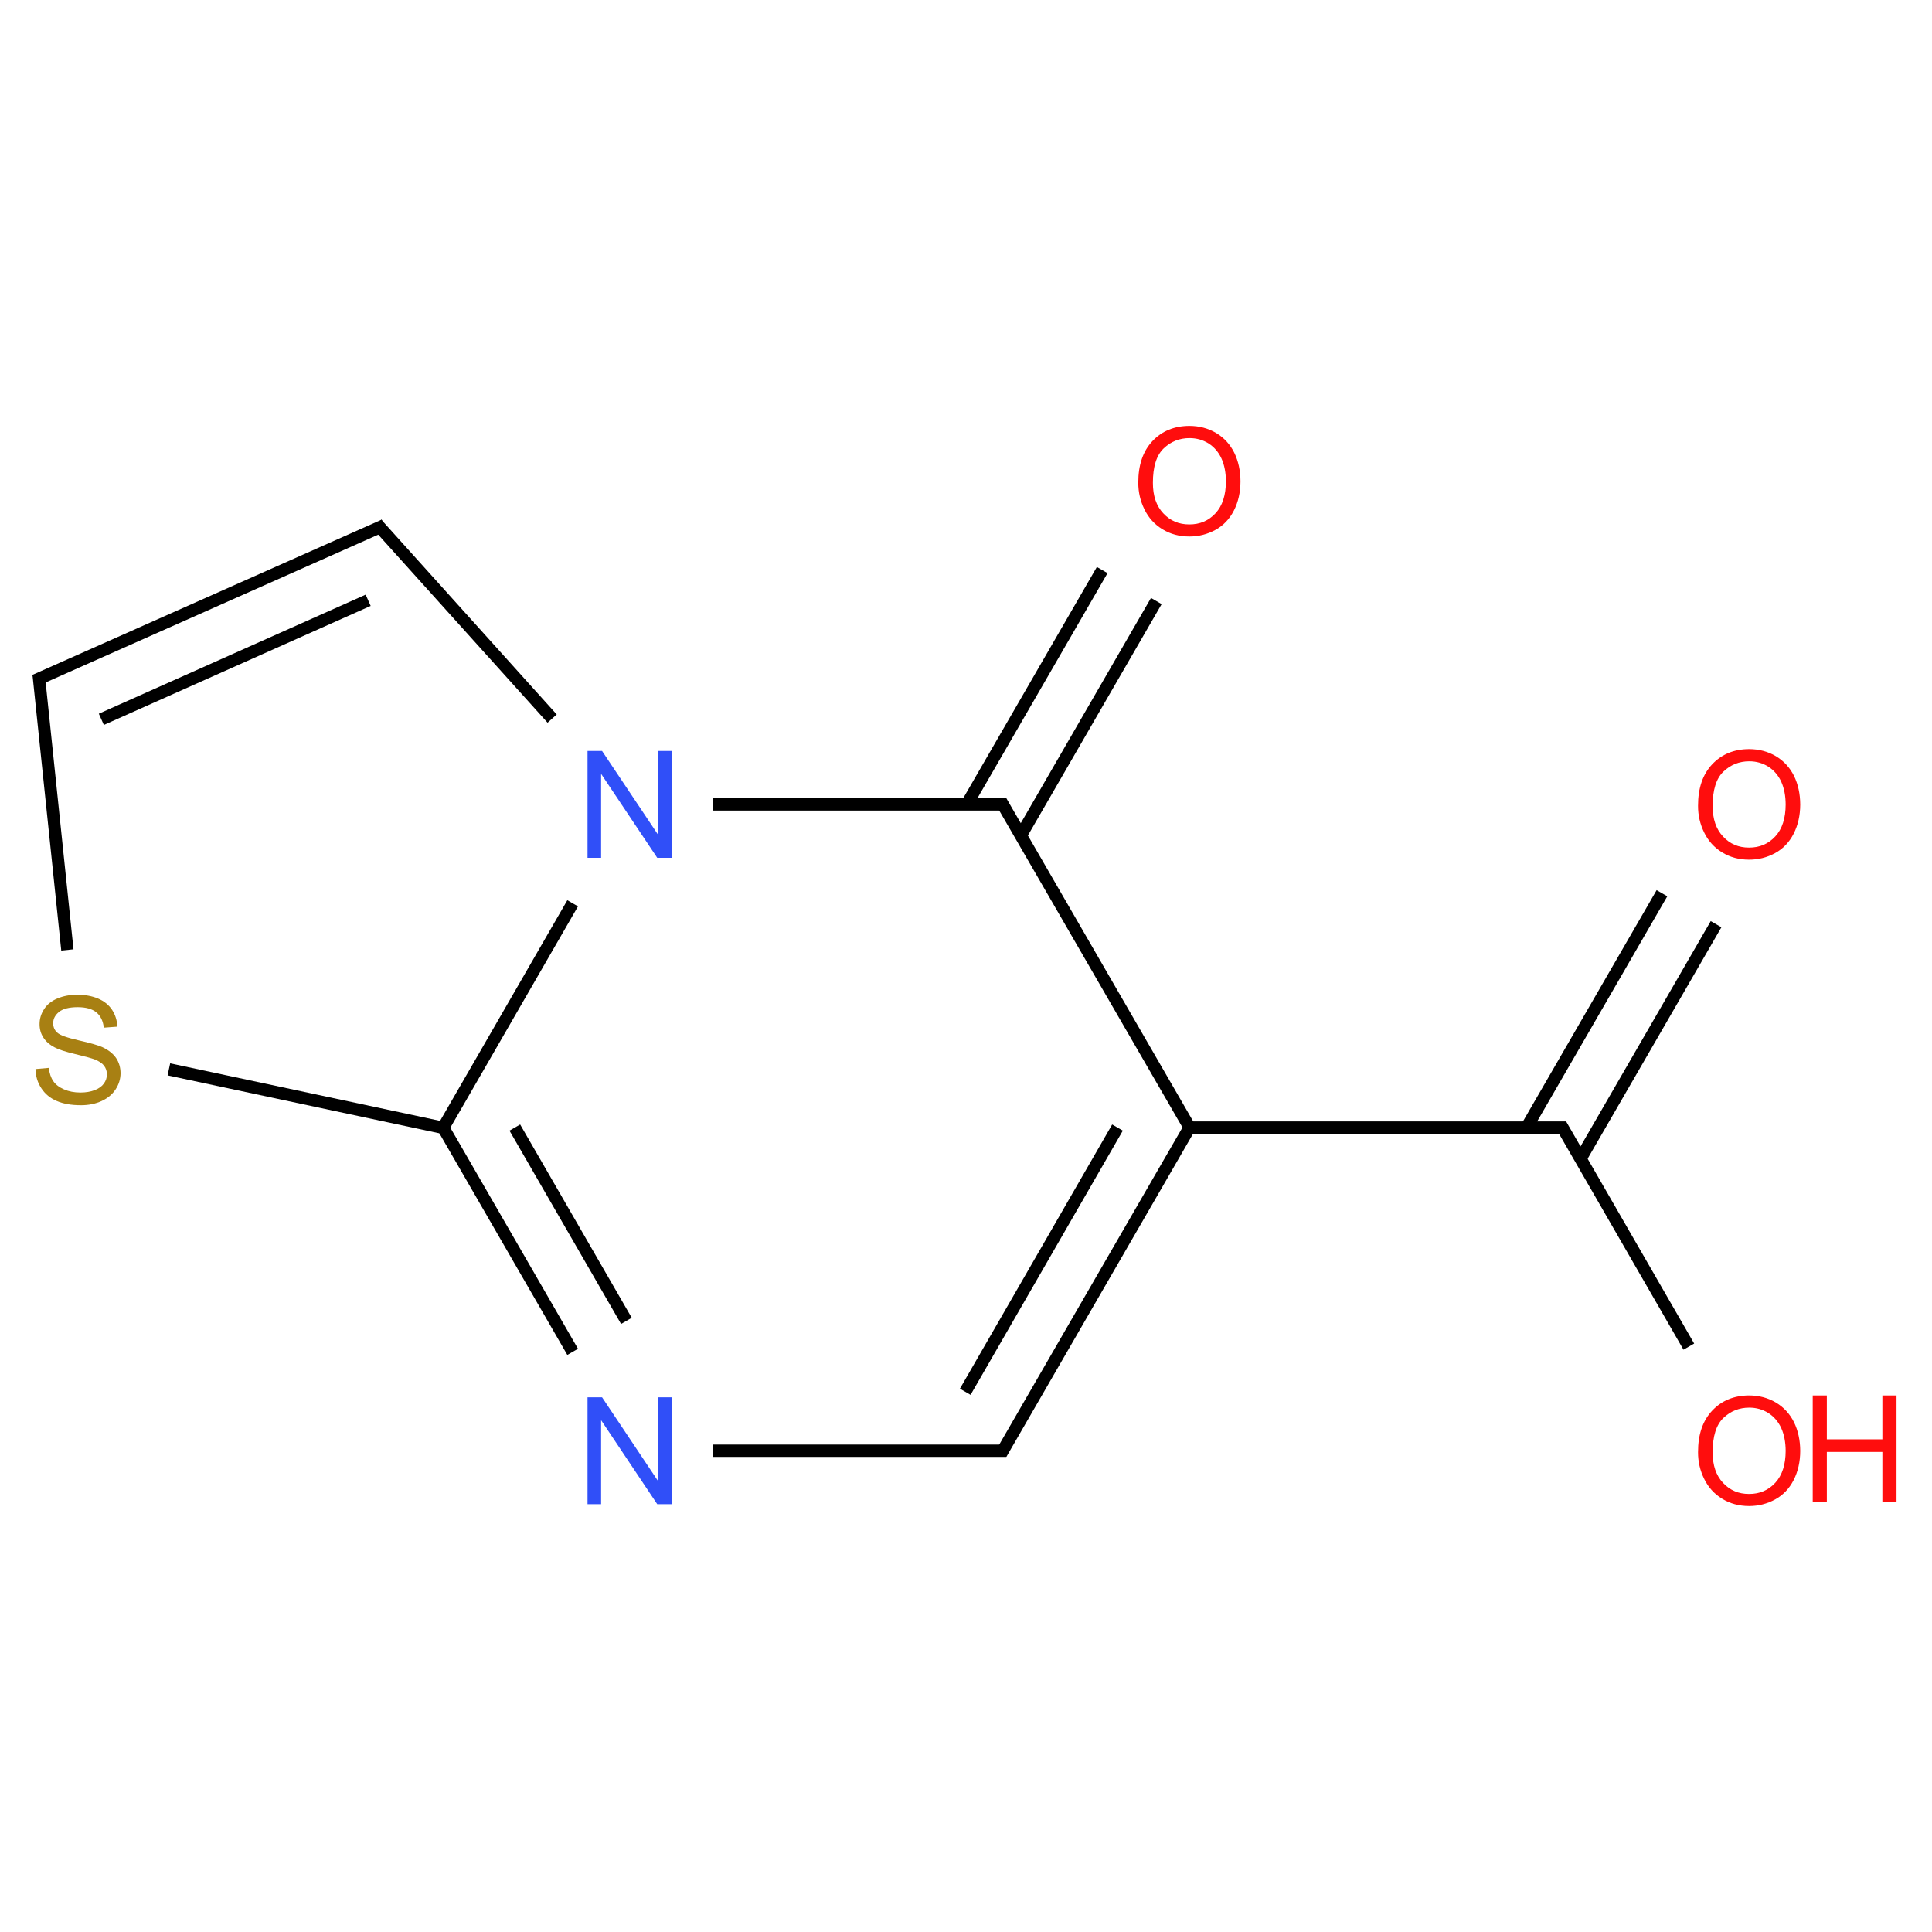 ﻿<svg xmlns="http://www.w3.org/2000/svg" xmlns:xlink="http://www.w3.org/1999/xlink" width="200pt" height="200pt" viewBox="0 0 200 200" version="1.1">
  <defs>
    <g>
      <symbol overflow="visible" id="glyph0-0">
        <path style="stroke:none;" d="M 1.93 0 L 1.93 -9.656 L 9.656 -9.656 L 9.656 0 Z M 2.172 -0.242 L 9.418 -0.242 L 9.418 -9.418 L 2.172 -9.418 Z M 2.172 -0.242 " />
      </symbol>
      <symbol overflow="visible" id="glyph0-1">
        <path style="stroke:none;" d="M 0.746 -5.387 C 0.742 -7.219 1.234 -8.656 2.223 -9.699 C 3.207 -10.734 4.48 -11.254 6.043 -11.258 C 7.059 -11.254 7.98 -11.012 8.805 -10.523 C 9.621 -10.035 10.246 -9.355 10.68 -8.484 C 11.105 -7.609 11.32 -6.617 11.324 -5.516 C 11.32 -4.391 11.094 -3.387 10.645 -2.504 C 10.191 -1.613 9.551 -0.945 8.723 -0.492 C 7.891 -0.039 6.996 0.188 6.035 0.188 C 4.992 0.188 4.059 -0.062 3.242 -0.566 C 2.422 -1.066 1.801 -1.754 1.379 -2.625 C 0.953 -3.492 0.742 -4.41 0.746 -5.387 Z M 2.258 -5.363 C 2.254 -4.027 2.613 -2.977 3.332 -2.211 C 4.047 -1.441 4.945 -1.059 6.027 -1.062 C 7.125 -1.059 8.031 -1.445 8.746 -2.223 C 9.457 -2.996 9.812 -4.098 9.816 -5.523 C 9.812 -6.422 9.66 -7.207 9.359 -7.879 C 9.051 -8.547 8.605 -9.066 8.023 -9.441 C 7.434 -9.809 6.777 -9.996 6.051 -9.996 C 5.012 -9.996 4.121 -9.641 3.375 -8.93 C 2.629 -8.219 2.254 -7.027 2.258 -5.363 Z M 2.258 -5.363 " />
      </symbol>
      <symbol overflow="visible" id="glyph0-2">
        <path style="stroke:none;" d="M 1.176 0 L 1.176 -11.062 L 2.68 -11.062 L 8.488 -2.375 L 8.488 -11.062 L 9.891 -11.062 L 9.891 0 L 8.391 0 L 2.582 -8.691 L 2.582 0 Z M 1.176 0 " />
      </symbol>
      <symbol overflow="visible" id="glyph0-3">
        <path style="stroke:none;" d="M 0.695 -3.555 L 2.074 -3.676 C 2.137 -3.117 2.289 -2.664 2.531 -2.312 C 2.77 -1.957 3.141 -1.672 3.645 -1.453 C 4.145 -1.234 4.711 -1.125 5.344 -1.125 C 5.898 -1.125 6.391 -1.207 6.82 -1.371 C 7.246 -1.535 7.562 -1.762 7.773 -2.055 C 7.98 -2.34 8.086 -2.656 8.09 -3.004 C 8.086 -3.348 7.984 -3.648 7.785 -3.91 C 7.582 -4.168 7.25 -4.387 6.789 -4.566 C 6.488 -4.676 5.832 -4.855 4.82 -5.102 C 3.801 -5.344 3.09 -5.574 2.688 -5.793 C 2.156 -6.07 1.762 -6.414 1.504 -6.824 C 1.242 -7.234 1.113 -7.695 1.117 -8.203 C 1.113 -8.758 1.27 -9.277 1.59 -9.766 C 1.902 -10.25 2.367 -10.617 2.98 -10.871 C 3.586 -11.121 4.262 -11.25 5.012 -11.25 C 5.824 -11.25 6.547 -11.117 7.176 -10.852 C 7.801 -10.586 8.281 -10.195 8.621 -9.688 C 8.957 -9.172 9.141 -8.594 9.168 -7.945 L 7.766 -7.84 C 7.688 -8.535 7.434 -9.062 6.996 -9.422 C 6.559 -9.781 5.914 -9.961 5.07 -9.961 C 4.18 -9.961 3.535 -9.797 3.133 -9.473 C 2.727 -9.145 2.523 -8.754 2.527 -8.301 C 2.523 -7.898 2.668 -7.57 2.957 -7.32 C 3.234 -7.059 3.969 -6.797 5.164 -6.527 C 6.352 -6.258 7.168 -6.023 7.613 -5.824 C 8.254 -5.527 8.73 -5.148 9.039 -4.695 C 9.344 -4.238 9.496 -3.715 9.5 -3.125 C 9.496 -2.531 9.328 -1.977 8.992 -1.461 C 8.652 -0.938 8.168 -0.535 7.539 -0.246 C 6.906 0.043 6.195 0.188 5.41 0.188 C 4.406 0.188 3.57 0.043 2.895 -0.25 C 2.215 -0.539 1.684 -0.977 1.301 -1.566 C 0.914 -2.148 0.711 -2.812 0.695 -3.555 Z M 0.695 -3.555 " />
      </symbol>
      <symbol overflow="visible" id="glyph0-4">
        <path style="stroke:none;" d="M 1.238 0 L 1.238 -11.062 L 2.699 -11.062 L 2.699 -6.52 L 8.449 -6.52 L 8.449 -11.062 L 9.914 -11.062 L 9.914 0 L 8.449 0 L 8.449 -5.215 L 2.699 -5.215 L 2.699 0 Z M 1.238 0 " />
      </symbol>
    </g>
  </defs>
  <g id="surface322041">
    <path style="fill:none;stroke-width:0.033;stroke-linecap:butt;stroke-linejoin:miter;stroke:rgb(0%,0%,0%);stroke-opacity:1;stroke-miterlimit:10;" d="M 4.349 1.104 L 3.986 1.732 " transform="matrix(38.631,0,0,38.631,4.039,49.817)" />
    <path style="fill:none;stroke-width:0.033;stroke-linecap:butt;stroke-linejoin:miter;stroke:rgb(0%,0%,0%);stroke-opacity:1;stroke-miterlimit:10;" d="M 4.494 1.187 L 4.131 1.815 " transform="matrix(38.631,0,0,38.631,4.039,49.817)" />
    <path style="fill:none;stroke-width:0.033;stroke-linecap:butt;stroke-linejoin:miter;stroke:rgb(0%,0%,0%);stroke-opacity:1;stroke-miterlimit:10;" d="M 4.092 1.732 L 3.073 1.732 " transform="matrix(38.631,0,0,38.631,4.039,49.817)" />
    <path style="fill:none;stroke-width:0.033;stroke-linecap:butt;stroke-linejoin:miter;stroke:rgb(0%,0%,0%);stroke-opacity:1;stroke-miterlimit:10;" d="M 3.083 1.732 L 2.578 2.606 " transform="matrix(38.631,0,0,38.631,4.039,49.817)" />
    <path style="fill:none;stroke-width:0.033;stroke-linecap:butt;stroke-linejoin:miter;stroke:rgb(0%,0%,0%);stroke-opacity:1;stroke-miterlimit:10;" d="M 2.89 1.732 L 2.482 2.44 " transform="matrix(38.631,0,0,38.631,4.039,49.817)" />
    <path style="fill:none;stroke-width:0.033;stroke-linecap:butt;stroke-linejoin:miter;stroke:rgb(0%,0%,0%);stroke-opacity:1;stroke-miterlimit:10;" d="M 2.592 2.598 L 1.805 2.598 " transform="matrix(38.631,0,0,38.631,4.039,49.817)" />
    <path style="fill:none;stroke-width:0.033;stroke-linecap:butt;stroke-linejoin:miter;stroke:rgb(0%,0%,0%);stroke-opacity:1;stroke-miterlimit:10;" d="M 1.43 2.333 L 1.083 1.732 " transform="matrix(38.631,0,0,38.631,4.039,49.817)" />
    <path style="fill:none;stroke-width:0.033;stroke-linecap:butt;stroke-linejoin:miter;stroke:rgb(0%,0%,0%);stroke-opacity:1;stroke-miterlimit:10;" d="M 1.574 2.25 L 1.275 1.732 " transform="matrix(38.631,0,0,38.631,4.039,49.817)" />
    <path style="fill:none;stroke-width:0.033;stroke-linecap:butt;stroke-linejoin:miter;stroke:rgb(0%,0%,0%);stroke-opacity:1;stroke-miterlimit:10;" d="M 1.094 1.735 L 0.348 1.576 " transform="matrix(38.631,0,0,38.631,4.039,49.817)" />
    <path style="fill:none;stroke-width:0.033;stroke-linecap:butt;stroke-linejoin:miter;stroke:rgb(0%,0%,0%);stroke-opacity:1;stroke-miterlimit:10;" d="M 0.076 1.256 L -0.001 0.518 " transform="matrix(38.631,0,0,38.631,4.039,49.817)" />
    <path style="fill:none;stroke-width:0.033;stroke-linecap:butt;stroke-linejoin:miter;stroke:rgb(0%,0%,0%);stroke-opacity:1;stroke-miterlimit:10;" d="M -0.011 0.534 L 0.925 0.118 " transform="matrix(38.631,0,0,38.631,4.039,49.817)" />
    <path style="fill:none;stroke-width:0.033;stroke-linecap:butt;stroke-linejoin:miter;stroke:rgb(0%,0%,0%);stroke-opacity:1;stroke-miterlimit:10;" d="M 0.167 0.638 L 0.882 0.319 " transform="matrix(38.631,0,0,38.631,4.039,49.817)" />
    <path style="fill:none;stroke-width:0.033;stroke-linecap:butt;stroke-linejoin:miter;stroke:rgb(0%,0%,0%);stroke-opacity:1;stroke-miterlimit:10;" d="M 1.077 1.743 L 1.43 1.131 " transform="matrix(38.631,0,0,38.631,4.039,49.817)" />
    <path style="fill:none;stroke-width:0.033;stroke-linecap:butt;stroke-linejoin:miter;stroke:rgb(0%,0%,0%);stroke-opacity:1;stroke-miterlimit:10;" d="M 1.375 0.636 L 0.905 0.114 " transform="matrix(38.631,0,0,38.631,4.039,49.817)" />
    <path style="fill:none;stroke-width:0.033;stroke-linecap:butt;stroke-linejoin:miter;stroke:rgb(0%,0%,0%);stroke-opacity:1;stroke-miterlimit:10;" d="M 1.805 0.866 L 2.592 0.866 " transform="matrix(38.631,0,0,38.631,4.039,49.817)" />
    <path style="fill:none;stroke-width:0.033;stroke-linecap:butt;stroke-linejoin:miter;stroke:rgb(0%,0%,0%);stroke-opacity:1;stroke-miterlimit:10;" d="M 2.578 0.858 L 3.088 1.74 " transform="matrix(38.631,0,0,38.631,4.039,49.817)" />
    <path style="fill:none;stroke-width:0.033;stroke-linecap:butt;stroke-linejoin:miter;stroke:rgb(0%,0%,0%);stroke-opacity:1;stroke-miterlimit:10;" d="M 2.631 0.949 L 2.994 0.321 " transform="matrix(38.631,0,0,38.631,4.039,49.817)" />
    <path style="fill:none;stroke-width:0.033;stroke-linecap:butt;stroke-linejoin:miter;stroke:rgb(0%,0%,0%);stroke-opacity:1;stroke-miterlimit:10;" d="M 2.486 0.866 L 2.849 0.238 " transform="matrix(38.631,0,0,38.631,4.039,49.817)" />
    <path style="fill:none;stroke-width:0.033;stroke-linecap:butt;stroke-linejoin:miter;stroke:rgb(0%,0%,0%);stroke-opacity:1;stroke-miterlimit:10;" d="M 4.078 1.724 L 4.421 2.319 " transform="matrix(38.631,0,0,38.631,4.039,49.817)" />
    <g style="fill:rgb(100%,5.1%,5.1%);fill-opacity:1;">
      <use xlink:href="#glyph0-1" x="175.035" y="88.805" />
    </g>
    <g style="fill:rgb(19%,31%,97%);fill-opacity:1;">
      <use xlink:href="#glyph0-2" x="59.645" y="155.711" />
    </g>
    <g style="fill:rgb(65.678%,50.224%,7.727%);fill-opacity:1;">
      <use xlink:href="#glyph0-3" x="2.98" y="114.223" />
    </g>
    <g style="fill:rgb(19%,31%,97%);fill-opacity:1;">
      <use xlink:href="#glyph0-2" x="59.645" y="88.801" />
    </g>
    <g style="fill:rgb(100%,5.1%,5.1%);fill-opacity:1;">
      <use xlink:href="#glyph0-1" x="117.09" y="55.348" />
    </g>
    <g style="fill:rgb(100%,5.1%,5.1%);fill-opacity:1;">
      <use xlink:href="#glyph0-1" x="175.035" y="155.715" />
    </g>
    <g style="fill:rgb(100%,5.1%,5.1%);fill-opacity:1;">
      <use xlink:href="#glyph0-4" x="186.414" y="155.52" />
    </g>
  </g>
</svg>